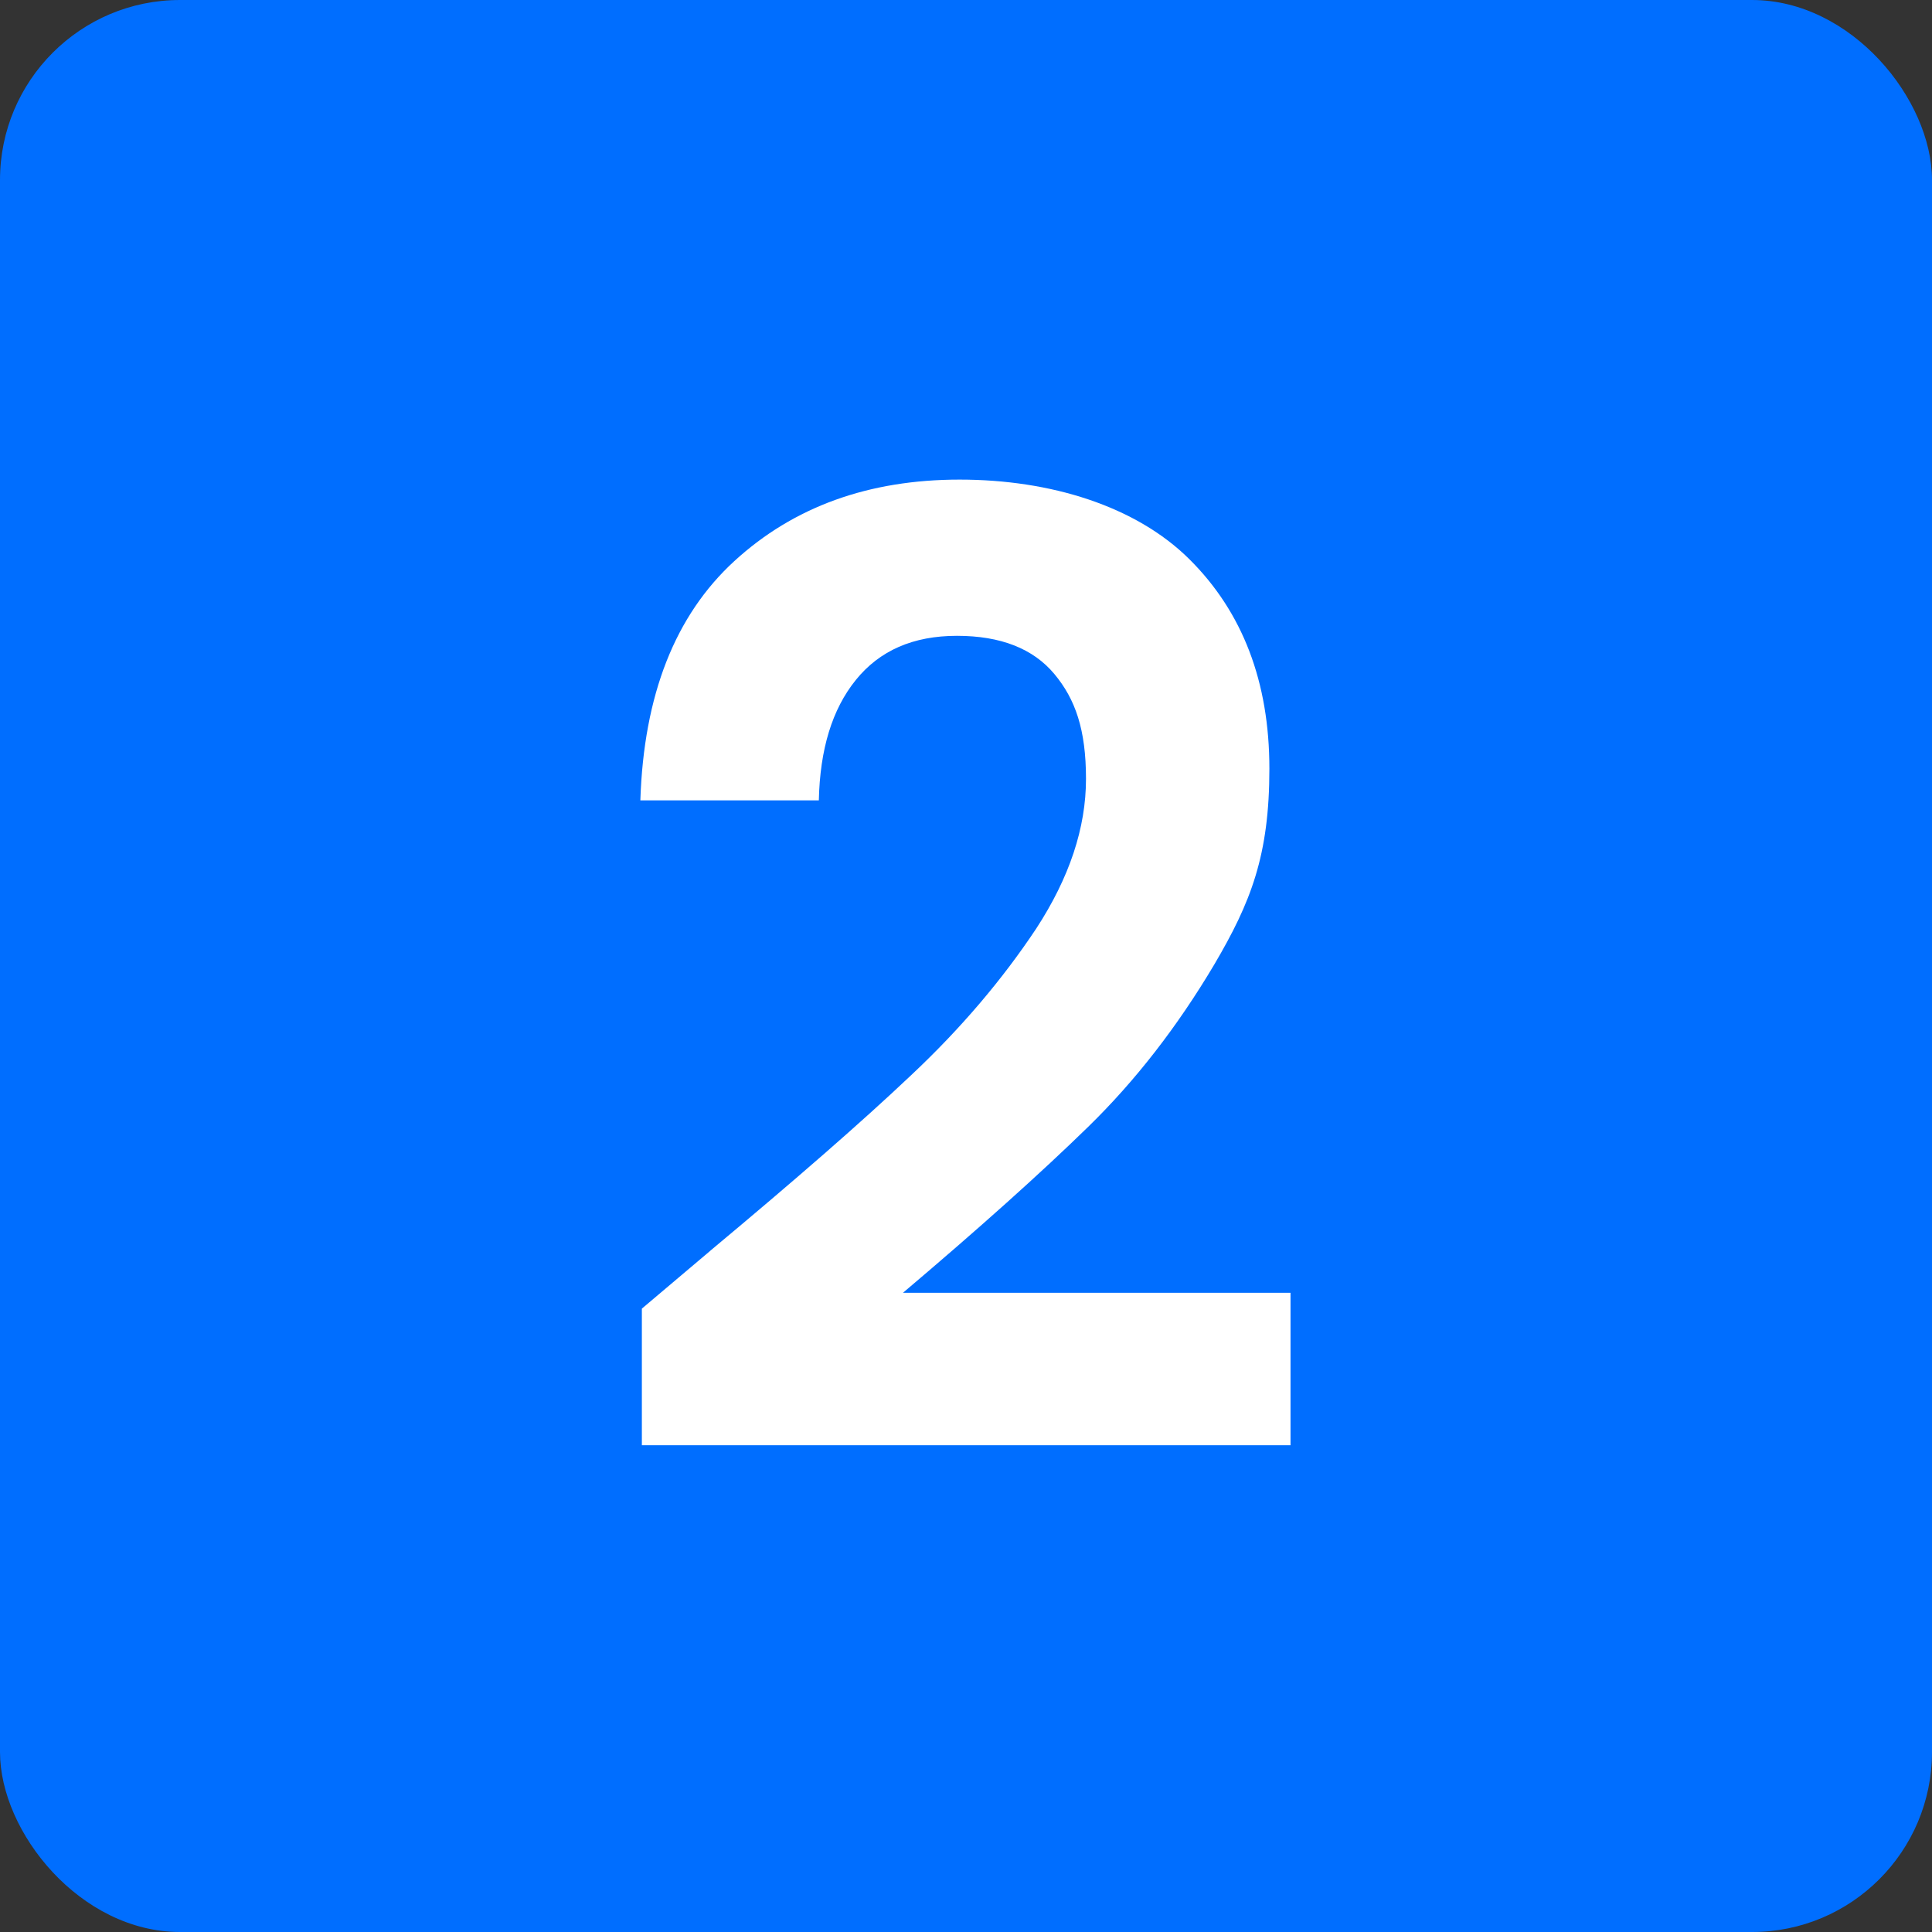 <?xml version="1.0" encoding="UTF-8"?>
<svg id="Layer_1" xmlns="http://www.w3.org/2000/svg" version="1.1" viewBox="0 0 512 512">
  <rect x="0" y="0" width="512" height="512" fill="#333333" stroke="none"/>
  <!-- Generator: Adobe Illustrator 29.6.1, SVG Export Plug-In . SVG Version: 2.1.1 Build 9)  -->
  <defs>
    <style>
      .st0 {
        fill: #fff;
      }

      .st1 {
        fill: #006eff;
      }
    </style>
  </defs>
  <rect class="st1" y="0" width="512" height="512" rx="47.7" ry="47.7"/>
  <path class="st0" d="M188.3,331.4c22.3-18.6,40-34,53.2-46.5,13.2-12.4,24.2-25.4,33.1-38.8,8.8-13.5,13.2-26.7,13.2-39.7s-2.8-21.1-8.4-27.8-14.2-10.1-25.8-10.1-20.5,3.9-26.8,11.7-9.5,18.4-9.8,31.9h-47.3c.9-27.9,9.2-49,24.9-63.4s35.6-21.6,59.7-21.6,46.7,7,60.9,21.1c14.1,14,21.2,32.5,21.2,55.5s-4.9,35.4-14.6,51.9c-9.8,16.5-20.9,30.8-33.4,43s-28.9,26.9-49.1,44h102.7v40.4h-171.9v-36.2l18.1-15.3h0Z"/>
</svg>